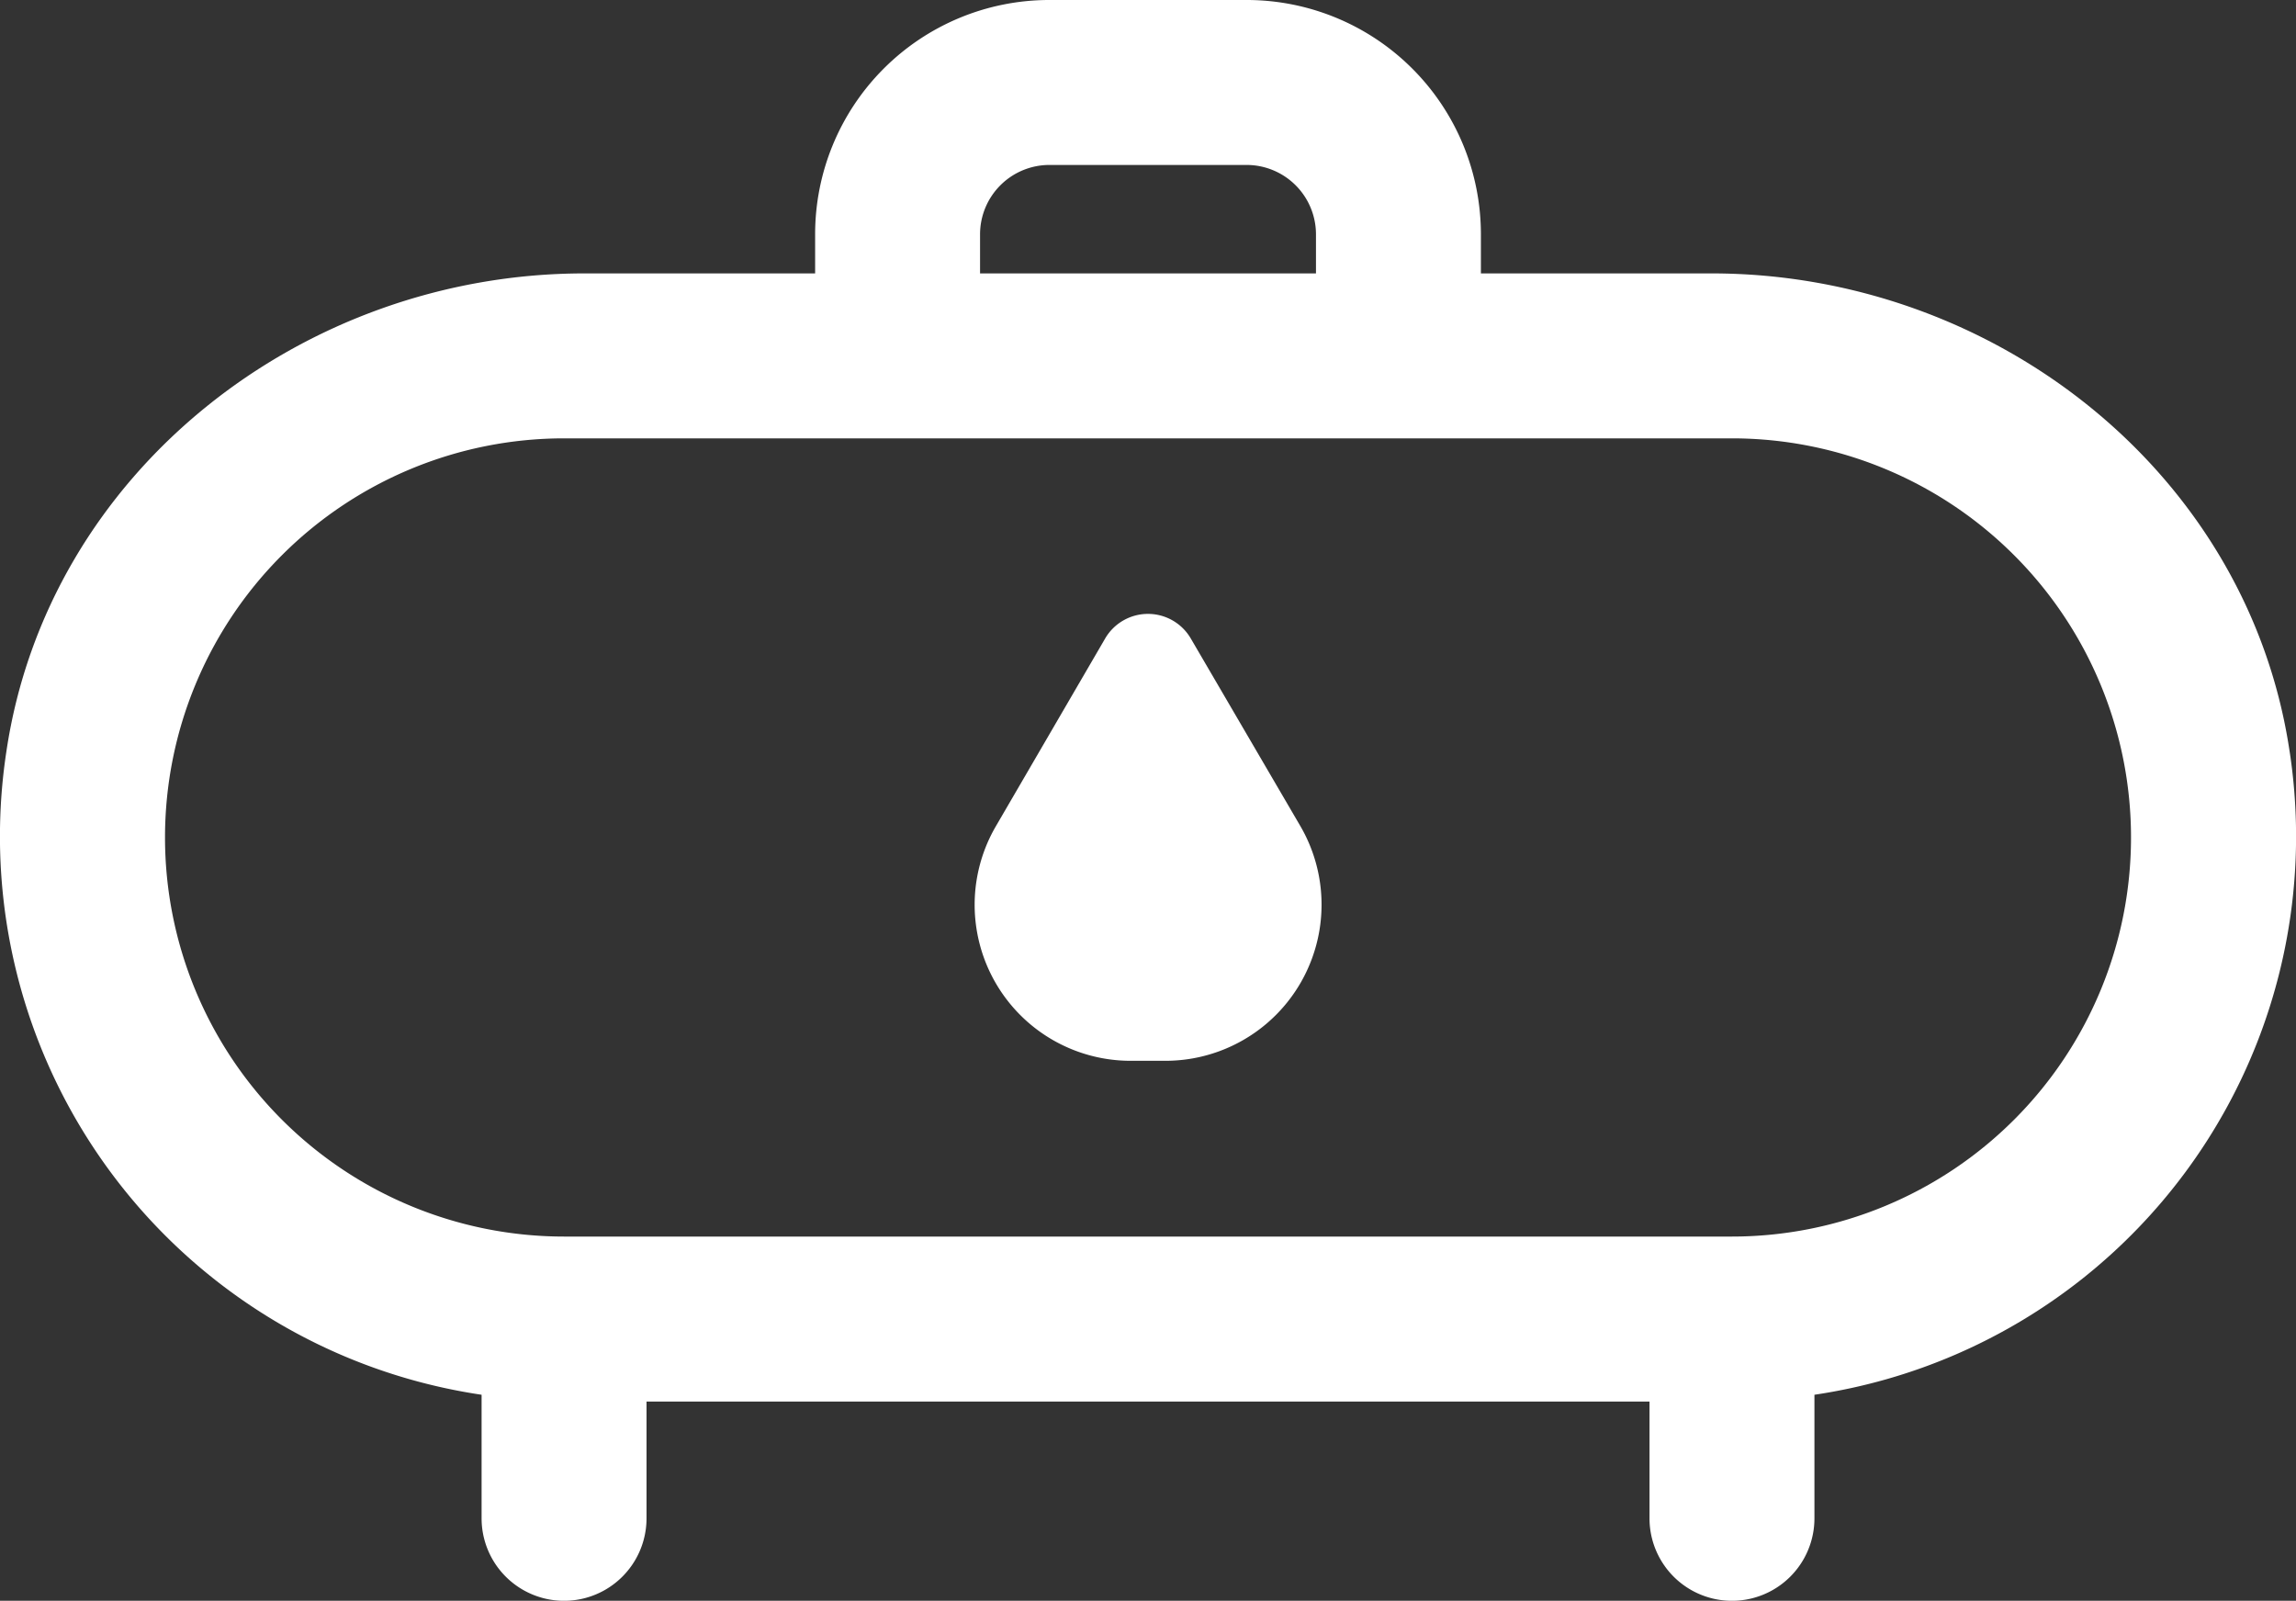 <svg xmlns="http://www.w3.org/2000/svg" width="79.908" height="55.704" viewBox="0 0 79.908 55.704">
  <rect x="0" y="0" width="79.908" height="55.704" fill="#333333" stroke="none"/>
  <g id="white-tank-icon" transform="translate(0)">
    <path id="Path_12836" data-name="Path 12836" d="M17.359,183.1a1.725,1.725,0,0,0-2.98,0l-3.8,6.527a5.429,5.429,0,0,0,4.691,8.169h1.211a5.434,5.434,0,0,0,4.691-8.169Z" transform="translate(24.084 -160.882)" fill="#fff"/>
    <path id="Path_12837" data-name="Path 12837" d="M79.688,202.219C78.25,192.495,69.4,185.568,59.57,185.568H51.54v-1.363a8.152,8.152,0,0,0-8.151-8.151H36.517a8.151,8.151,0,0,0-8.148,8.151v1.363H20.338c-9.835,0-18.679,6.927-20.118,16.651a19.64,19.64,0,0,0,16.541,22.37v4.3a2.87,2.87,0,1,0,5.74,0v-4.064H57.408v4.064a2.87,2.87,0,1,0,5.74,0v-4.3a19.64,19.64,0,0,0,16.541-22.37M34.109,184.205a2.415,2.415,0,0,1,2.408-2.411h6.872a2.416,2.416,0,0,1,2.411,2.411v1.363H34.109Zm26.169,34.879H19.631a13.888,13.888,0,1,1,0-27.776H60.278a13.888,13.888,0,0,1,0,27.776" transform="translate(0 -176.054)" fill="#fff"/>
  </g>
</svg>
